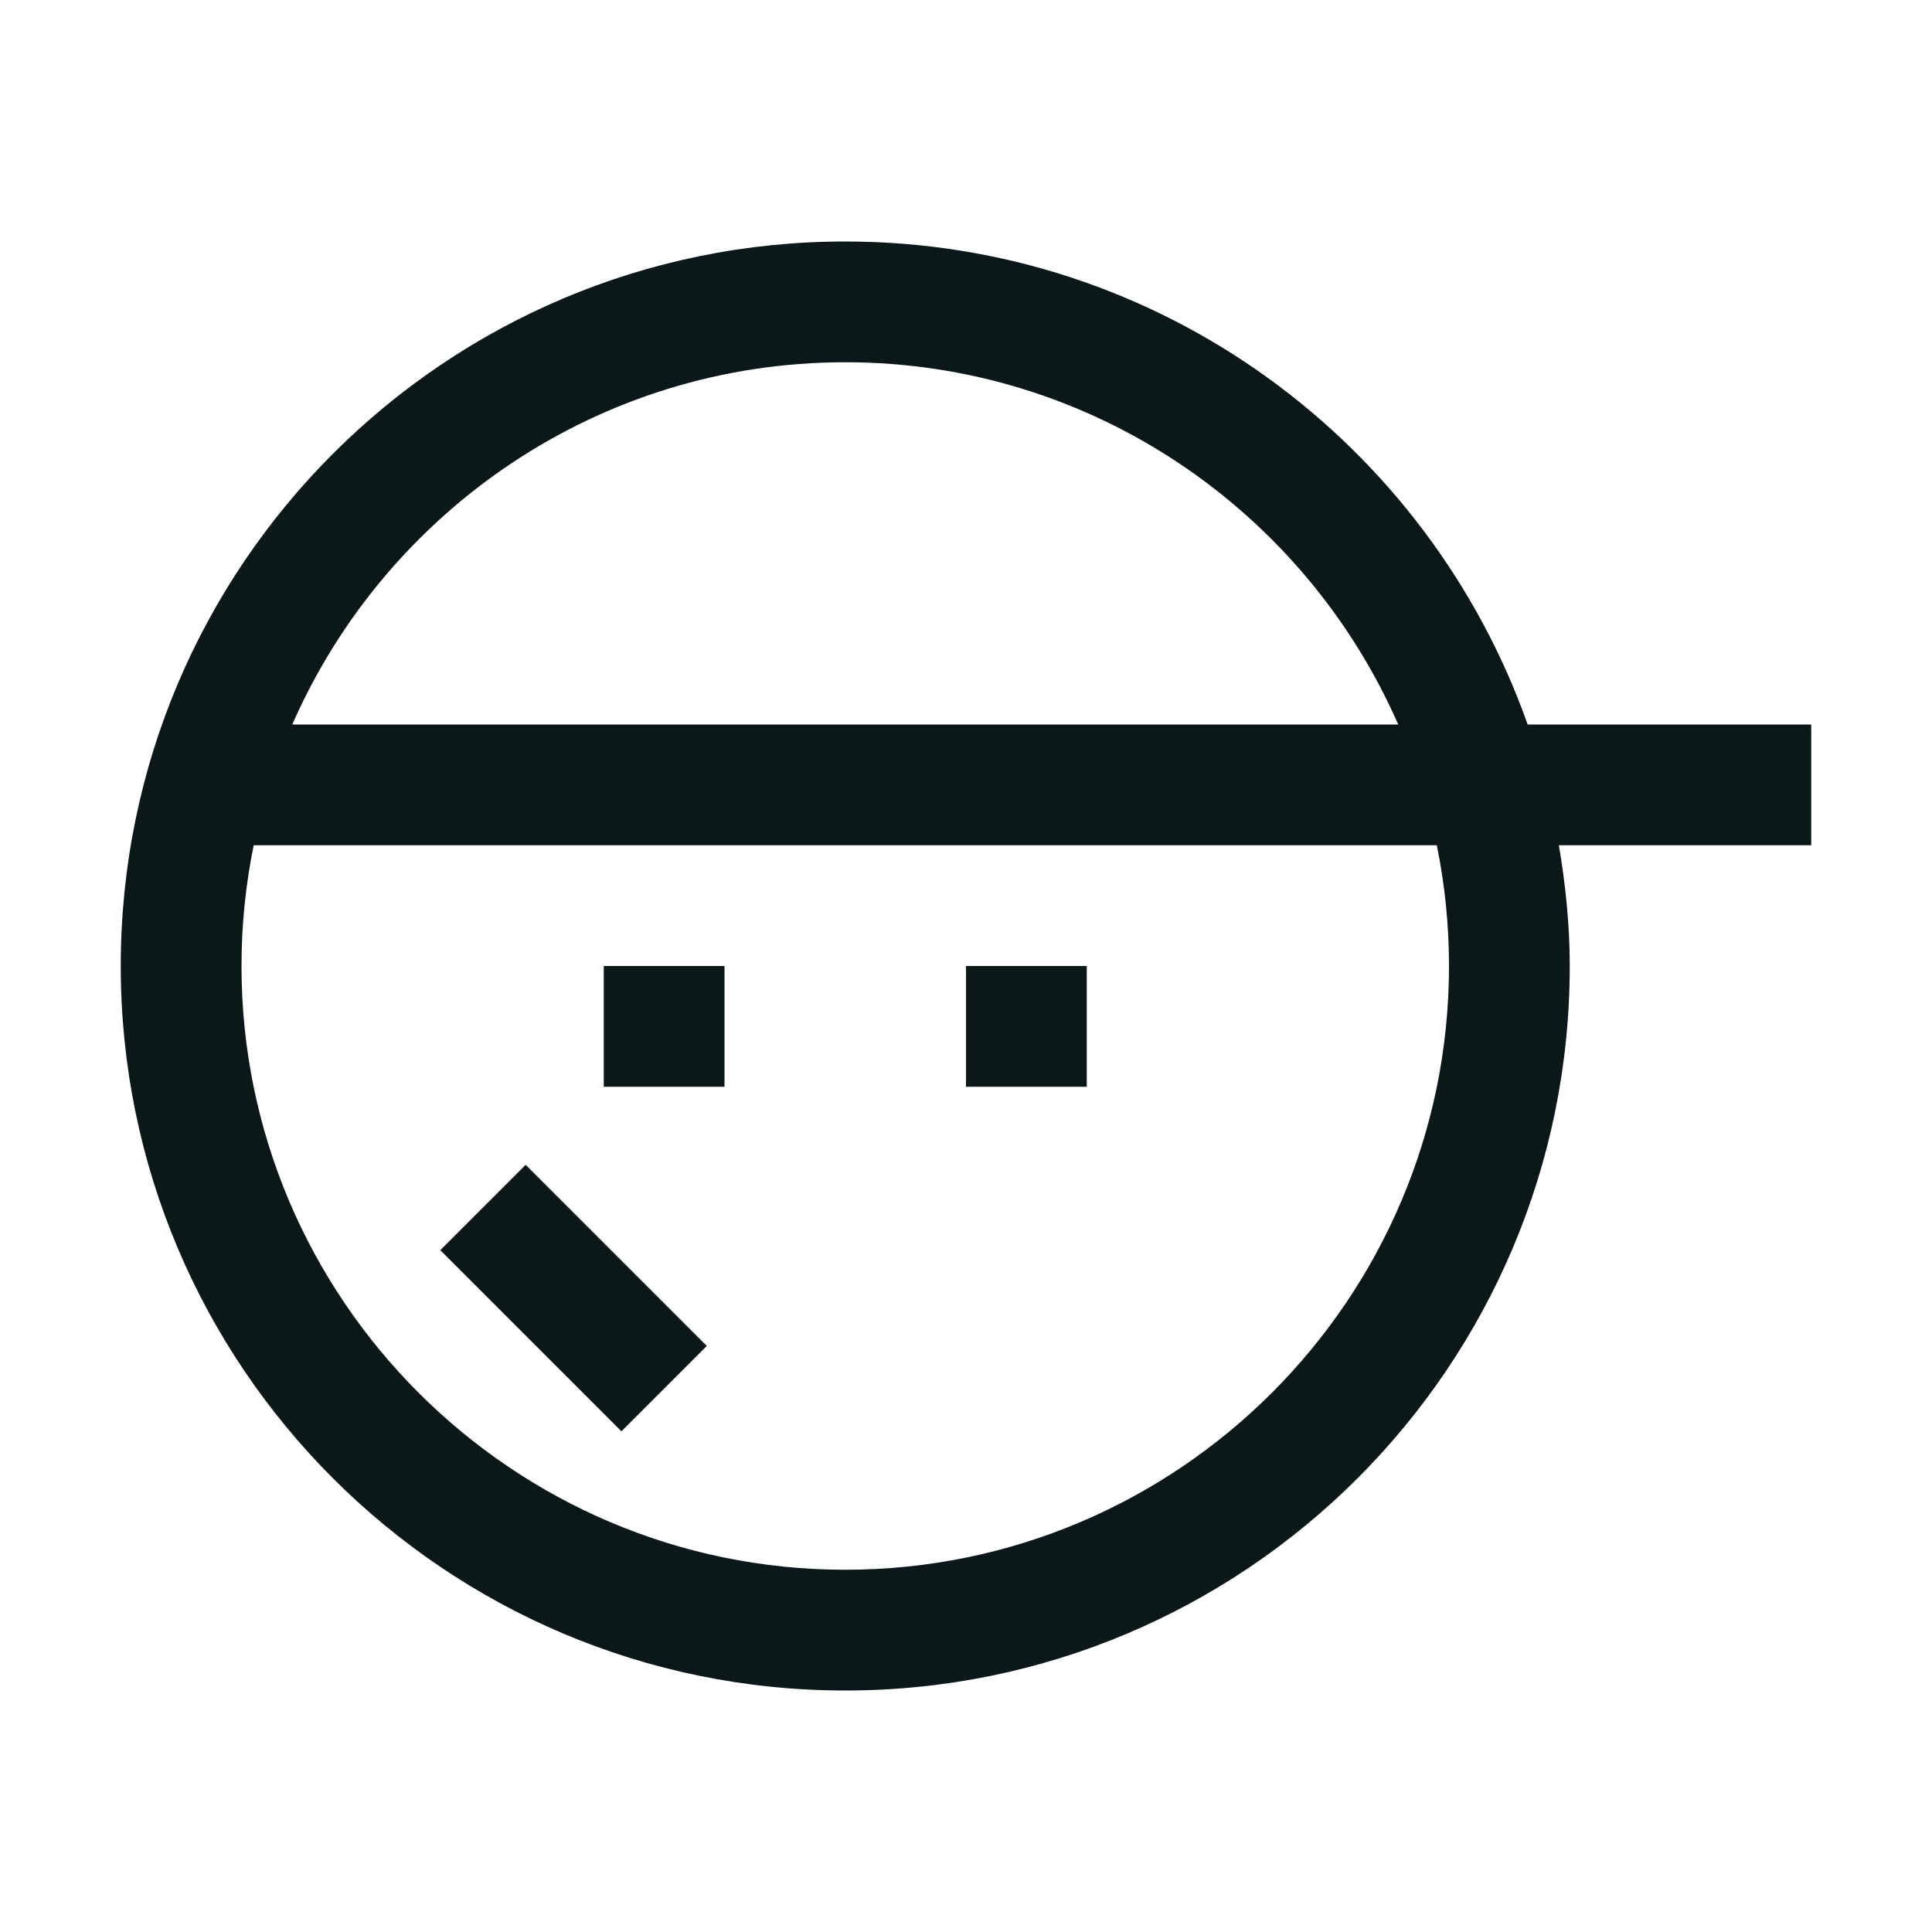 <?xml version="1.0" encoding="utf-8"?><!-- Uploaded to: SVG Repo, www.svgrepo.com, Generator: SVG Repo Mixer Tools -->
<svg version="1.1" id="Uploaded to svgrepo.com" xmlns="http://www.w3.org/2000/svg" xmlns:xlink="http://www.w3.org/1999/xlink" 
	 width="800px" height="800px" viewBox="0 0 32 32" xml:space="preserve">
<style type="text/css">
	.bentblocks_een{fill:#0B1719;}
</style>
<path class="bentblocks_een" d="M12,18h-2v-2h2V18z M18,16h-2v2h2V16z M30,14h-4.18c0.11,0.652,0.18,1.317,0.18,2
	c0,6.627-5.373,12-12,12S2,22.627,2,16C2,9.373,7.373,4,14,4c5.223,0,9.654,3.342,11.303,8H30V14z M4.841,12h18.318
	C21.613,8.473,18.092,6,14,6S6.387,8.473,4.841,12z M23.798,14H4.202C4.07,14.646,4,15.315,4,16c0,5.514,4.486,10,10,10
	s10-4.486,10-10C24,15.315,23.93,14.646,23.798,14z M11.707,22.293l-3-3l-1.414,1.414l3,3L11.707,22.293z"/>
</svg>